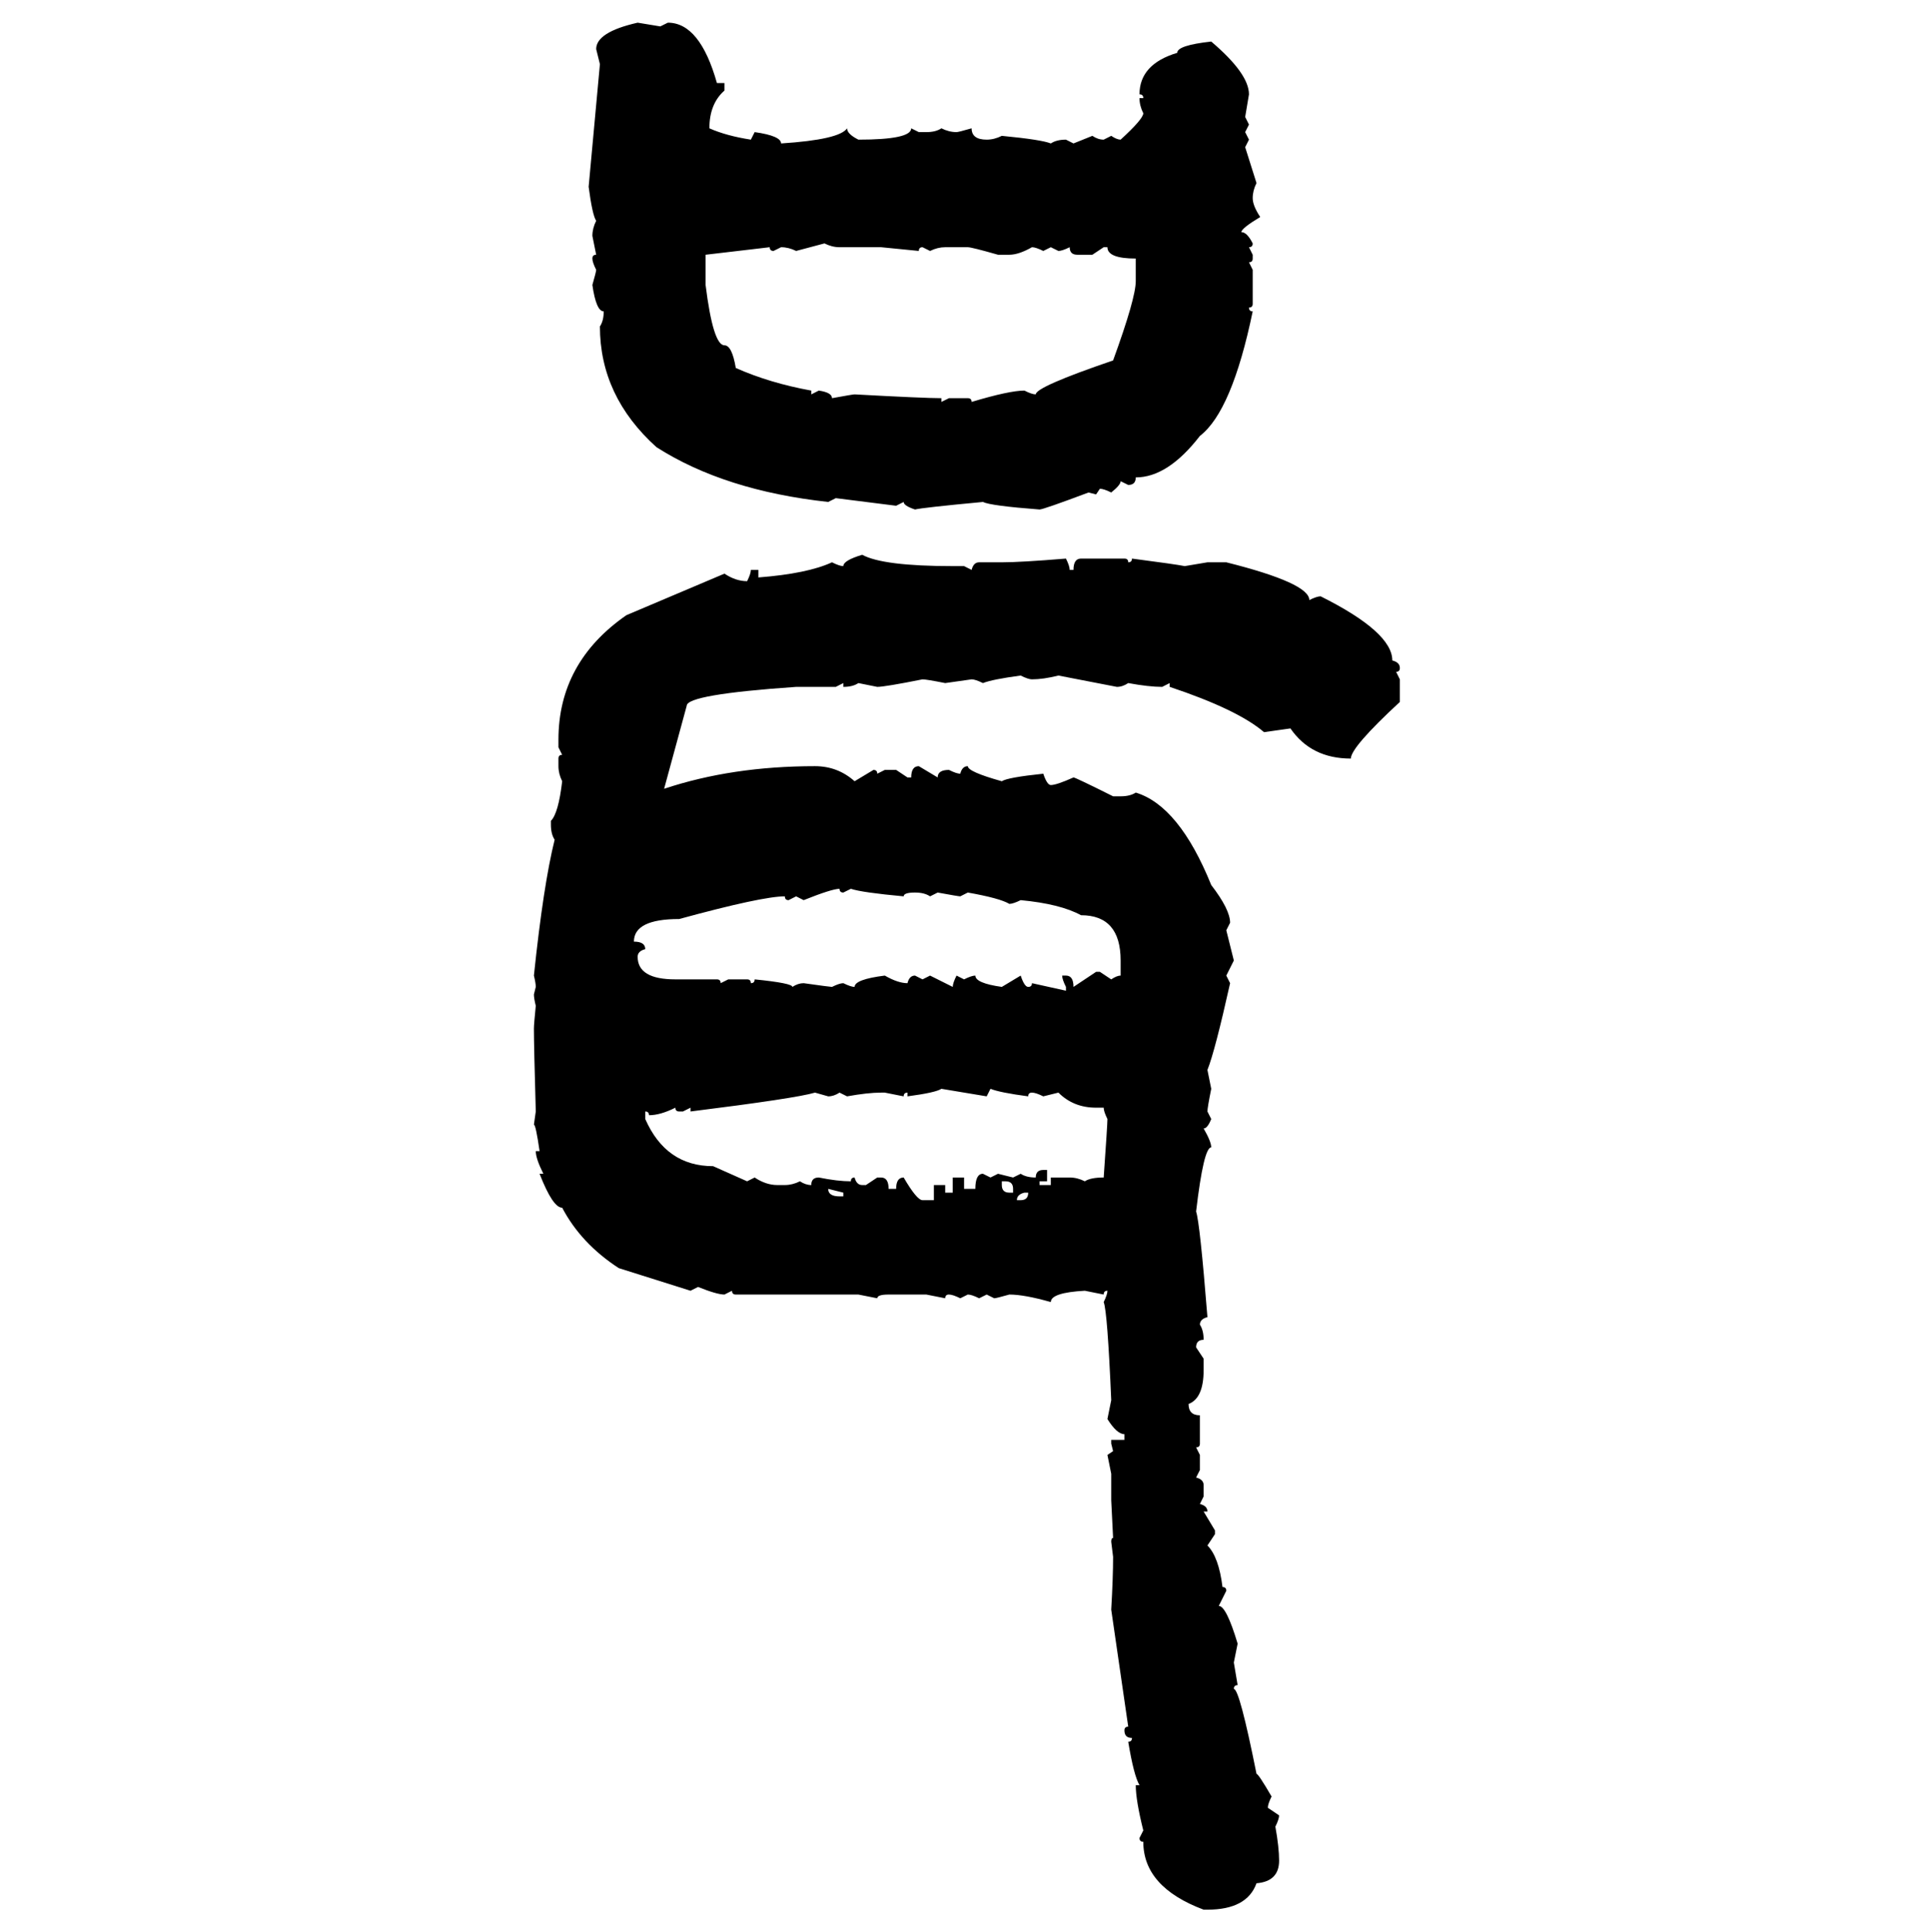 <svg xmlns="http://www.w3.org/2000/svg" xmlns:xlink="http://www.w3.org/1999/xlink" width="299.707" height="300"><path d="M99.02 3.52L99.02 3.52L102.54 4.10L103.71 3.52Q108.69 3.52 111.33 12.89L111.33 12.89L112.50 12.89L112.50 14.06Q110.16 16.11 110.16 19.92L110.16 19.92Q112.79 21.09 116.60 21.68L116.60 21.68L117.19 20.51Q121.29 21.09 121.29 22.27L121.29 22.27Q130.37 21.68 131.54 19.92L131.54 19.92Q131.54 20.80 133.30 21.68L133.30 21.68Q141.50 21.68 141.50 19.92L141.50 19.92L142.68 20.51L143.85 20.51Q145.31 20.51 146.19 19.92L146.19 19.92Q147.36 20.51 148.54 20.51L148.54 20.51Q148.83 20.51 150.88 19.92L150.88 19.92Q150.88 21.68 153.22 21.68L153.22 21.68Q154.39 21.68 155.57 21.09L155.57 21.09Q161.72 21.68 163.18 22.27L163.18 22.27Q164.06 21.68 165.53 21.68L165.53 21.68L166.70 22.27L169.63 21.09Q170.51 21.68 171.39 21.68L171.39 21.68L172.56 21.09Q173.44 21.68 174.02 21.68L174.02 21.68Q177.54 18.46 177.54 17.58L177.54 17.58Q176.95 16.41 176.95 15.23L176.95 15.23L177.54 15.23Q177.54 14.65 176.95 14.65L176.95 14.65Q176.95 9.96 182.81 8.20L182.81 8.20Q182.81 7.03 188.09 6.45L188.09 6.45Q193.95 11.43 193.95 14.65L193.95 14.65L193.36 18.16L193.95 19.34L193.36 20.51L193.95 21.68L193.36 22.85L195.12 28.42Q194.53 29.59 194.53 30.76L194.53 30.76Q194.53 31.93 195.70 33.69L195.70 33.69Q192.77 35.45 192.77 36.04L192.77 36.04Q193.65 36.04 194.53 37.79L194.53 37.79Q194.53 38.38 193.95 38.38L193.95 38.38L194.53 39.55L194.53 40.14Q194.53 40.72 193.95 40.72L193.95 40.72L194.53 41.89L194.53 47.17Q194.53 47.75 193.95 47.75L193.95 47.75Q193.95 48.34 194.53 48.34L194.53 48.34Q191.31 63.87 186.33 67.68L186.33 67.68Q181.35 74.12 176.37 74.12L176.37 74.12Q176.37 75.29 175.20 75.29L175.20 75.29L174.02 74.71Q174.02 75.29 172.56 76.46L172.56 76.46Q171.39 75.88 170.80 75.88L170.80 75.88L170.21 76.76L169.04 76.46Q162.01 79.10 161.43 79.10L161.43 79.10Q153.81 78.52 152.64 77.93L152.64 77.93Q143.26 78.81 142.09 79.10L142.09 79.10Q140.33 78.52 140.33 77.93L140.33 77.93L139.16 78.52L129.79 77.34L128.61 77.93Q112.50 76.17 101.95 69.43L101.95 69.43Q93.16 61.52 93.16 50.68L93.16 50.68Q93.75 49.80 93.75 48.34L93.75 48.34Q92.58 48.34 91.99 44.24L91.99 44.24Q92.58 42.19 92.58 41.89L92.58 41.89Q91.99 40.72 91.99 40.14L91.99 40.14Q91.99 39.55 92.58 39.55L92.58 39.55L91.99 36.62Q91.99 35.45 92.58 34.28L92.58 34.28Q91.99 33.40 91.41 29.00L91.41 29.00L93.16 9.96L92.58 7.62Q92.58 4.98 99.02 3.52ZM128.03 37.79L123.63 38.96Q122.46 38.38 121.29 38.38L121.29 38.38L120.12 38.96Q119.53 38.96 119.53 38.38L119.53 38.38L109.57 39.55L109.57 44.24Q110.74 53.61 112.50 53.61L112.50 53.61Q113.67 53.61 114.26 57.13L114.26 57.13Q119.53 59.47 125.98 60.64L125.98 60.64L125.98 61.23L127.15 60.64Q129.20 60.94 129.20 61.82L129.20 61.82Q132.42 61.23 132.71 61.23L132.71 61.23Q143.55 61.82 146.19 61.82L146.19 61.82L146.19 62.40L147.36 61.82L150.29 61.82Q150.88 61.82 150.88 62.40L150.88 62.40Q156.74 60.64 159.08 60.64L159.08 60.64Q160.25 61.23 160.84 61.23L160.84 61.23Q160.84 60.06 172.85 55.96L172.85 55.96Q176.37 46.29 176.37 43.65L176.37 43.65L176.37 40.14Q171.97 40.14 171.97 38.38L171.97 38.38L171.39 38.38L169.63 39.55L167.29 39.55Q166.11 39.55 166.11 38.38L166.11 38.38Q164.94 38.96 164.36 38.96L164.36 38.96L163.18 38.38L162.01 38.96Q160.84 38.38 160.25 38.38L160.25 38.38Q158.20 39.55 156.74 39.55L156.74 39.55L154.98 39.55Q150.88 38.38 150.29 38.38L150.29 38.38L146.78 38.38Q145.61 38.38 144.43 38.96L144.43 38.96L143.26 38.38Q142.68 38.38 142.68 38.96L142.68 38.96L136.82 38.38L130.37 38.38Q129.20 38.38 128.03 37.79L128.03 37.79ZM133.89 86.13L133.89 86.13Q137.11 87.89 147.95 87.89L147.95 87.89L149.71 87.89L150.88 88.48Q151.17 87.30 152.05 87.30L152.05 87.30L155.57 87.30Q158.50 87.30 165.53 86.72L165.53 86.72Q166.11 87.89 166.11 88.48L166.11 88.48L166.70 88.48Q166.70 86.72 167.87 86.72L167.87 86.72L174.61 86.72Q175.20 86.72 175.20 87.30L175.20 87.30Q175.78 87.30 175.78 86.72L175.78 86.72Q182.52 87.60 183.98 87.89L183.98 87.89L187.50 87.30L190.43 87.30Q203.32 90.53 203.32 93.16L203.32 93.16Q204.49 92.58 205.08 92.58L205.08 92.58Q216.21 98.14 216.21 102.54L216.21 102.54Q217.38 102.83 217.38 103.71L217.38 103.71Q217.38 104.30 216.80 104.30L216.80 104.30L217.38 105.47L217.38 108.98Q209.77 116.02 209.77 117.77L209.77 117.77Q203.61 117.77 200.39 113.09L200.39 113.09L196.29 113.67Q192.19 110.16 181.64 106.64L181.64 106.64L181.64 106.05L180.47 106.64Q178.42 106.64 175.20 106.05L175.20 106.05Q174.32 106.64 173.44 106.64L173.44 106.64L164.36 104.88Q162.01 105.47 160.25 105.47L160.25 105.47Q159.67 105.47 158.50 104.88L158.50 104.88Q154.10 105.47 152.64 106.05L152.64 106.05Q151.46 105.47 150.88 105.47L150.88 105.47L146.78 106.05Q143.85 105.47 143.26 105.47L143.26 105.47Q137.40 106.64 136.23 106.64L136.23 106.64L133.30 106.05Q132.42 106.64 130.96 106.64L130.96 106.64L130.96 106.05L129.79 106.64L123.63 106.64Q106.64 107.81 106.64 109.57L106.64 109.57L103.13 122.46Q113.67 118.95 126.56 118.95L126.56 118.95Q130.08 118.95 132.71 121.29L132.71 121.29L135.64 119.53Q136.23 119.53 136.23 120.12L136.23 120.12L137.40 119.53L139.16 119.53L140.92 120.70L141.50 120.70Q141.50 118.95 142.68 118.95L142.68 118.95L145.61 120.70Q145.61 119.53 147.36 119.53L147.36 119.53Q148.54 120.12 149.12 120.12L149.12 120.12Q149.41 118.95 150.29 118.95L150.29 118.95Q150.29 119.82 155.57 121.29L155.57 121.29Q156.45 120.70 162.01 120.12L162.01 120.12Q162.60 121.88 163.18 121.88L163.18 121.88Q164.06 121.88 166.70 120.70L166.70 120.70Q166.99 120.70 172.85 123.63L172.85 123.63L174.02 123.63Q175.49 123.63 176.37 123.05L176.37 123.05Q183.11 125.10 188.09 137.40L188.09 137.40Q191.02 141.21 191.02 143.26L191.02 143.26L190.43 144.43L191.60 149.12L190.43 151.46L191.02 152.64Q188.67 163.18 187.50 166.11L187.50 166.11L188.09 169.04Q187.50 171.97 187.50 172.56L187.50 172.56L188.09 173.73Q187.50 175.20 186.91 175.20L186.91 175.20Q188.09 177.25 188.09 178.13L188.09 178.13Q186.91 178.13 185.74 188.09L185.74 188.09Q186.33 189.84 187.50 204.49L187.50 204.49Q186.33 204.79 186.33 205.66L186.33 205.66Q186.91 206.54 186.91 208.01L186.91 208.01Q185.74 208.01 185.74 209.18L185.74 209.18L186.91 210.94L186.91 212.70Q186.91 217.09 184.57 217.97L184.57 217.97Q184.57 219.73 186.33 219.73L186.33 219.73L186.33 224.12Q186.33 224.71 185.74 224.71L185.74 224.71L186.33 225.88L186.33 228.22L185.74 229.39Q186.91 229.69 186.91 230.57L186.91 230.57L186.91 232.32L186.33 233.50Q187.50 233.79 187.50 234.67L187.50 234.67L186.91 234.67L188.67 237.60L188.67 238.18L187.50 239.94Q189.26 241.70 189.84 246.39L189.84 246.39Q190.43 246.39 190.43 246.97L190.43 246.97L189.26 249.32Q190.43 249.32 192.19 255.18L192.19 255.18L191.60 258.11L192.19 261.62Q191.60 261.62 191.60 262.21L191.60 262.21Q192.48 262.21 195.12 275.39L195.12 275.39Q195.41 275.39 197.46 278.91L197.46 278.91Q196.88 280.08 196.88 280.66L196.88 280.66L198.63 281.84Q198.63 282.42 198.05 283.59L198.05 283.59Q198.63 286.82 198.63 288.87L198.63 288.87Q198.63 292.09 195.12 292.38L195.12 292.38Q193.65 296.48 187.50 296.48L187.50 296.48L186.91 296.48Q177.54 292.97 177.54 285.94L177.54 285.94Q176.95 285.94 176.95 285.35L176.95 285.35L177.54 284.18Q176.37 279.49 176.37 277.15L176.37 277.15L176.95 277.15Q176.07 275.68 175.20 270.41L175.20 270.41Q175.78 270.41 175.78 269.82L175.78 269.82Q174.61 269.82 174.61 268.65L174.61 268.65Q174.61 268.07 175.20 268.07L175.20 268.07L172.56 249.90Q172.85 244.92 172.85 241.70L172.85 241.70L172.56 239.36Q172.56 238.77 172.85 238.77L172.85 238.77L172.56 232.91L172.56 228.81L171.97 225.88L172.85 225.29L172.56 224.12L172.56 223.54L174.61 223.54L174.61 222.66Q173.44 222.66 171.97 220.31L171.97 220.31L172.56 217.38Q171.97 203.61 171.39 202.15L171.39 202.15Q171.97 200.98 171.97 200.39L171.97 200.39Q171.39 200.39 171.39 200.98L171.39 200.98L168.46 200.39Q163.18 200.68 163.18 202.15L163.18 202.15Q159.08 200.98 156.74 200.98L156.74 200.98Q154.69 201.56 154.39 201.56L154.39 201.56L153.22 200.98L152.05 201.56Q150.88 200.98 150.29 200.98L150.29 200.98L149.12 201.56Q147.95 200.98 147.36 200.98L147.36 200.98Q146.78 200.98 146.78 201.56L146.78 201.56L143.85 200.98L137.99 200.98Q136.23 200.98 136.23 201.56L136.23 201.56L133.30 200.98L114.26 200.98Q113.67 200.98 113.67 200.39L113.67 200.39L112.50 200.98Q111.33 200.98 108.40 199.80L108.40 199.80L107.23 200.39L96.09 196.88Q90.23 193.07 87.30 187.50L87.30 187.50Q85.84 187.50 83.79 182.23L83.79 182.23L84.38 182.23Q83.20 179.88 83.20 178.71L83.20 178.71L83.79 178.71Q83.20 174.61 82.91 174.61L82.91 174.61L83.20 172.56Q82.91 162.30 82.91 159.67L82.91 159.67Q82.91 159.08 83.20 156.15L83.20 156.15Q82.91 154.98 82.91 154.39L82.91 154.39L83.20 153.22Q83.20 152.64 82.91 151.46L82.91 151.46Q84.38 137.40 86.13 130.37L86.13 130.37Q85.55 129.49 85.55 128.03L85.55 128.03L85.55 127.44Q86.72 126.27 87.30 121.29L87.30 121.29Q86.72 120.12 86.72 118.95L86.72 118.95L86.72 117.77Q86.72 117.19 87.30 117.19L87.30 117.19L86.72 116.02L86.72 114.84Q86.72 102.83 97.27 95.51L97.27 95.51L112.50 89.06Q114.26 90.23 116.02 90.23L116.02 90.23Q116.60 89.06 116.60 88.48L116.60 88.48L117.77 88.48L117.77 89.65Q125.39 89.06 129.20 87.30L129.20 87.30Q130.37 87.89 130.96 87.89L130.96 87.89Q130.96 87.01 133.89 86.13ZM124.80 139.75L124.80 139.75L123.63 139.16L122.46 139.75Q121.88 139.75 121.88 139.16L121.88 139.16Q118.36 139.16 105.47 142.68L105.47 142.68Q98.44 142.68 98.44 146.19L98.44 146.19Q100.20 146.19 100.20 147.36L100.20 147.36Q99.02 147.66 99.02 148.54L99.02 148.54Q99.02 152.05 104.88 152.05L104.88 152.05L111.33 152.05Q111.91 152.05 111.91 152.64L111.91 152.64L113.09 152.05L116.02 152.05Q116.60 152.05 116.60 152.64L116.60 152.64Q117.19 152.64 117.19 152.05L117.19 152.05Q123.05 152.64 123.05 153.22L123.05 153.22Q123.93 152.64 124.80 152.64L124.80 152.64Q128.91 153.22 129.20 153.22L129.20 153.22Q130.37 152.64 130.96 152.64L130.96 152.64Q132.13 153.22 132.71 153.22L132.71 153.22Q132.71 152.05 137.40 151.46L137.40 151.46Q139.45 152.64 140.92 152.64L140.92 152.64Q141.21 151.46 142.09 151.46L142.09 151.46L143.26 152.05L144.43 151.46L147.95 153.22Q147.95 152.64 148.54 151.46L148.54 151.46L149.71 152.05Q150.88 151.46 151.46 151.46L151.46 151.46Q151.46 152.64 155.57 153.22L155.57 153.22L158.50 151.46Q159.08 153.22 159.67 153.22L159.67 153.22Q160.25 153.22 160.25 152.64L160.25 152.64L165.53 153.81L165.53 153.22Q164.94 152.05 164.94 151.46L164.94 151.46L165.53 151.46Q166.70 151.46 166.70 153.22L166.70 153.22L170.21 150.88L170.80 150.88L172.56 152.05Q173.44 151.46 174.02 151.46L174.02 151.46L174.02 149.12Q174.02 142.09 167.87 142.09L167.87 142.09Q164.65 140.33 158.50 139.75L158.50 139.75Q157.32 140.33 156.74 140.33L156.74 140.33Q155.27 139.45 150.29 138.57L150.29 138.57L149.12 139.16Q148.83 139.16 145.61 138.57L145.61 138.57L144.43 139.16Q143.55 138.57 142.09 138.57L142.09 138.57Q140.33 138.57 140.33 139.16L140.33 139.16Q133.89 138.57 132.13 137.99L132.13 137.99L130.96 138.57Q130.37 138.57 130.37 137.99L130.37 137.99Q129.20 137.99 124.80 139.75ZM140.92 170.21L140.92 170.21L140.92 169.63Q140.33 169.63 140.33 170.21L140.33 170.21L137.40 169.63L136.82 169.63Q134.77 169.63 131.54 170.21L131.54 170.21L130.37 169.63Q129.49 170.21 128.61 170.21L128.61 170.21L126.56 169.63Q123.63 170.51 107.23 172.56L107.23 172.56L107.23 171.97L106.05 172.56L105.47 172.56Q104.88 172.56 104.88 171.97L104.88 171.97Q102.54 173.14 100.78 173.14L100.78 173.14Q100.78 172.56 100.20 172.56L100.20 172.56L100.20 173.73Q103.42 181.05 110.74 181.05L110.74 181.05L116.02 183.40L117.19 182.81Q118.95 183.98 120.70 183.98L120.70 183.98L121.88 183.98Q123.05 183.98 124.22 183.40L124.22 183.40Q125.10 183.98 125.98 183.98L125.98 183.98Q125.98 182.81 127.15 182.81L127.15 182.81Q130.08 183.40 132.13 183.40L132.13 183.40Q132.13 182.81 132.71 182.81L132.71 182.81Q133.01 183.98 133.89 183.98L133.89 183.98L134.47 183.98L136.23 182.81L136.82 182.81Q137.99 182.81 137.99 184.57L137.99 184.57L139.16 184.57Q139.16 182.81 140.33 182.81L140.33 182.81Q142.38 186.33 143.26 186.33L143.26 186.33L145.02 186.33L145.02 183.98L146.78 183.98L146.78 185.16L147.95 185.16L147.95 182.81L149.71 182.81L149.71 184.57L151.46 184.57Q151.46 182.23 152.64 182.23L152.64 182.23L153.81 182.81L154.98 182.23L157.32 182.81L158.50 182.23Q159.38 182.81 160.84 182.81L160.84 182.81Q160.84 181.64 162.01 181.64L162.01 181.64L162.60 181.64L162.60 183.40L161.43 183.40L161.43 183.98L163.18 183.98L163.18 182.81L166.11 182.81Q167.29 182.81 168.46 183.40L168.46 183.40Q169.34 182.81 171.39 182.81L171.39 182.81Q171.97 174.61 171.97 173.73L171.97 173.73Q171.39 172.56 171.39 171.97L171.39 171.97L170.21 171.97Q166.70 171.97 164.36 169.63L164.36 169.63L162.01 170.21Q160.84 169.63 160.25 169.63L160.25 169.63Q159.67 169.63 159.67 170.21L159.67 170.21Q155.27 169.63 153.81 169.04L153.81 169.04L153.22 170.21L146.19 169.04Q145.31 169.63 140.92 170.21ZM156.15 183.40L155.57 183.40L155.57 183.98Q155.57 185.16 156.74 185.16L156.74 185.16L157.32 185.16L157.32 184.57Q157.32 183.40 156.15 183.40L156.15 183.40ZM130.96 185.16L128.61 184.57Q128.61 185.74 130.37 185.74L130.37 185.74L130.96 185.74L130.96 185.16ZM157.91 186.33L157.91 186.33L158.50 186.33Q159.67 186.33 159.67 185.16L159.67 185.16L159.08 185.16Q157.91 185.45 157.91 186.33Z"/></svg>